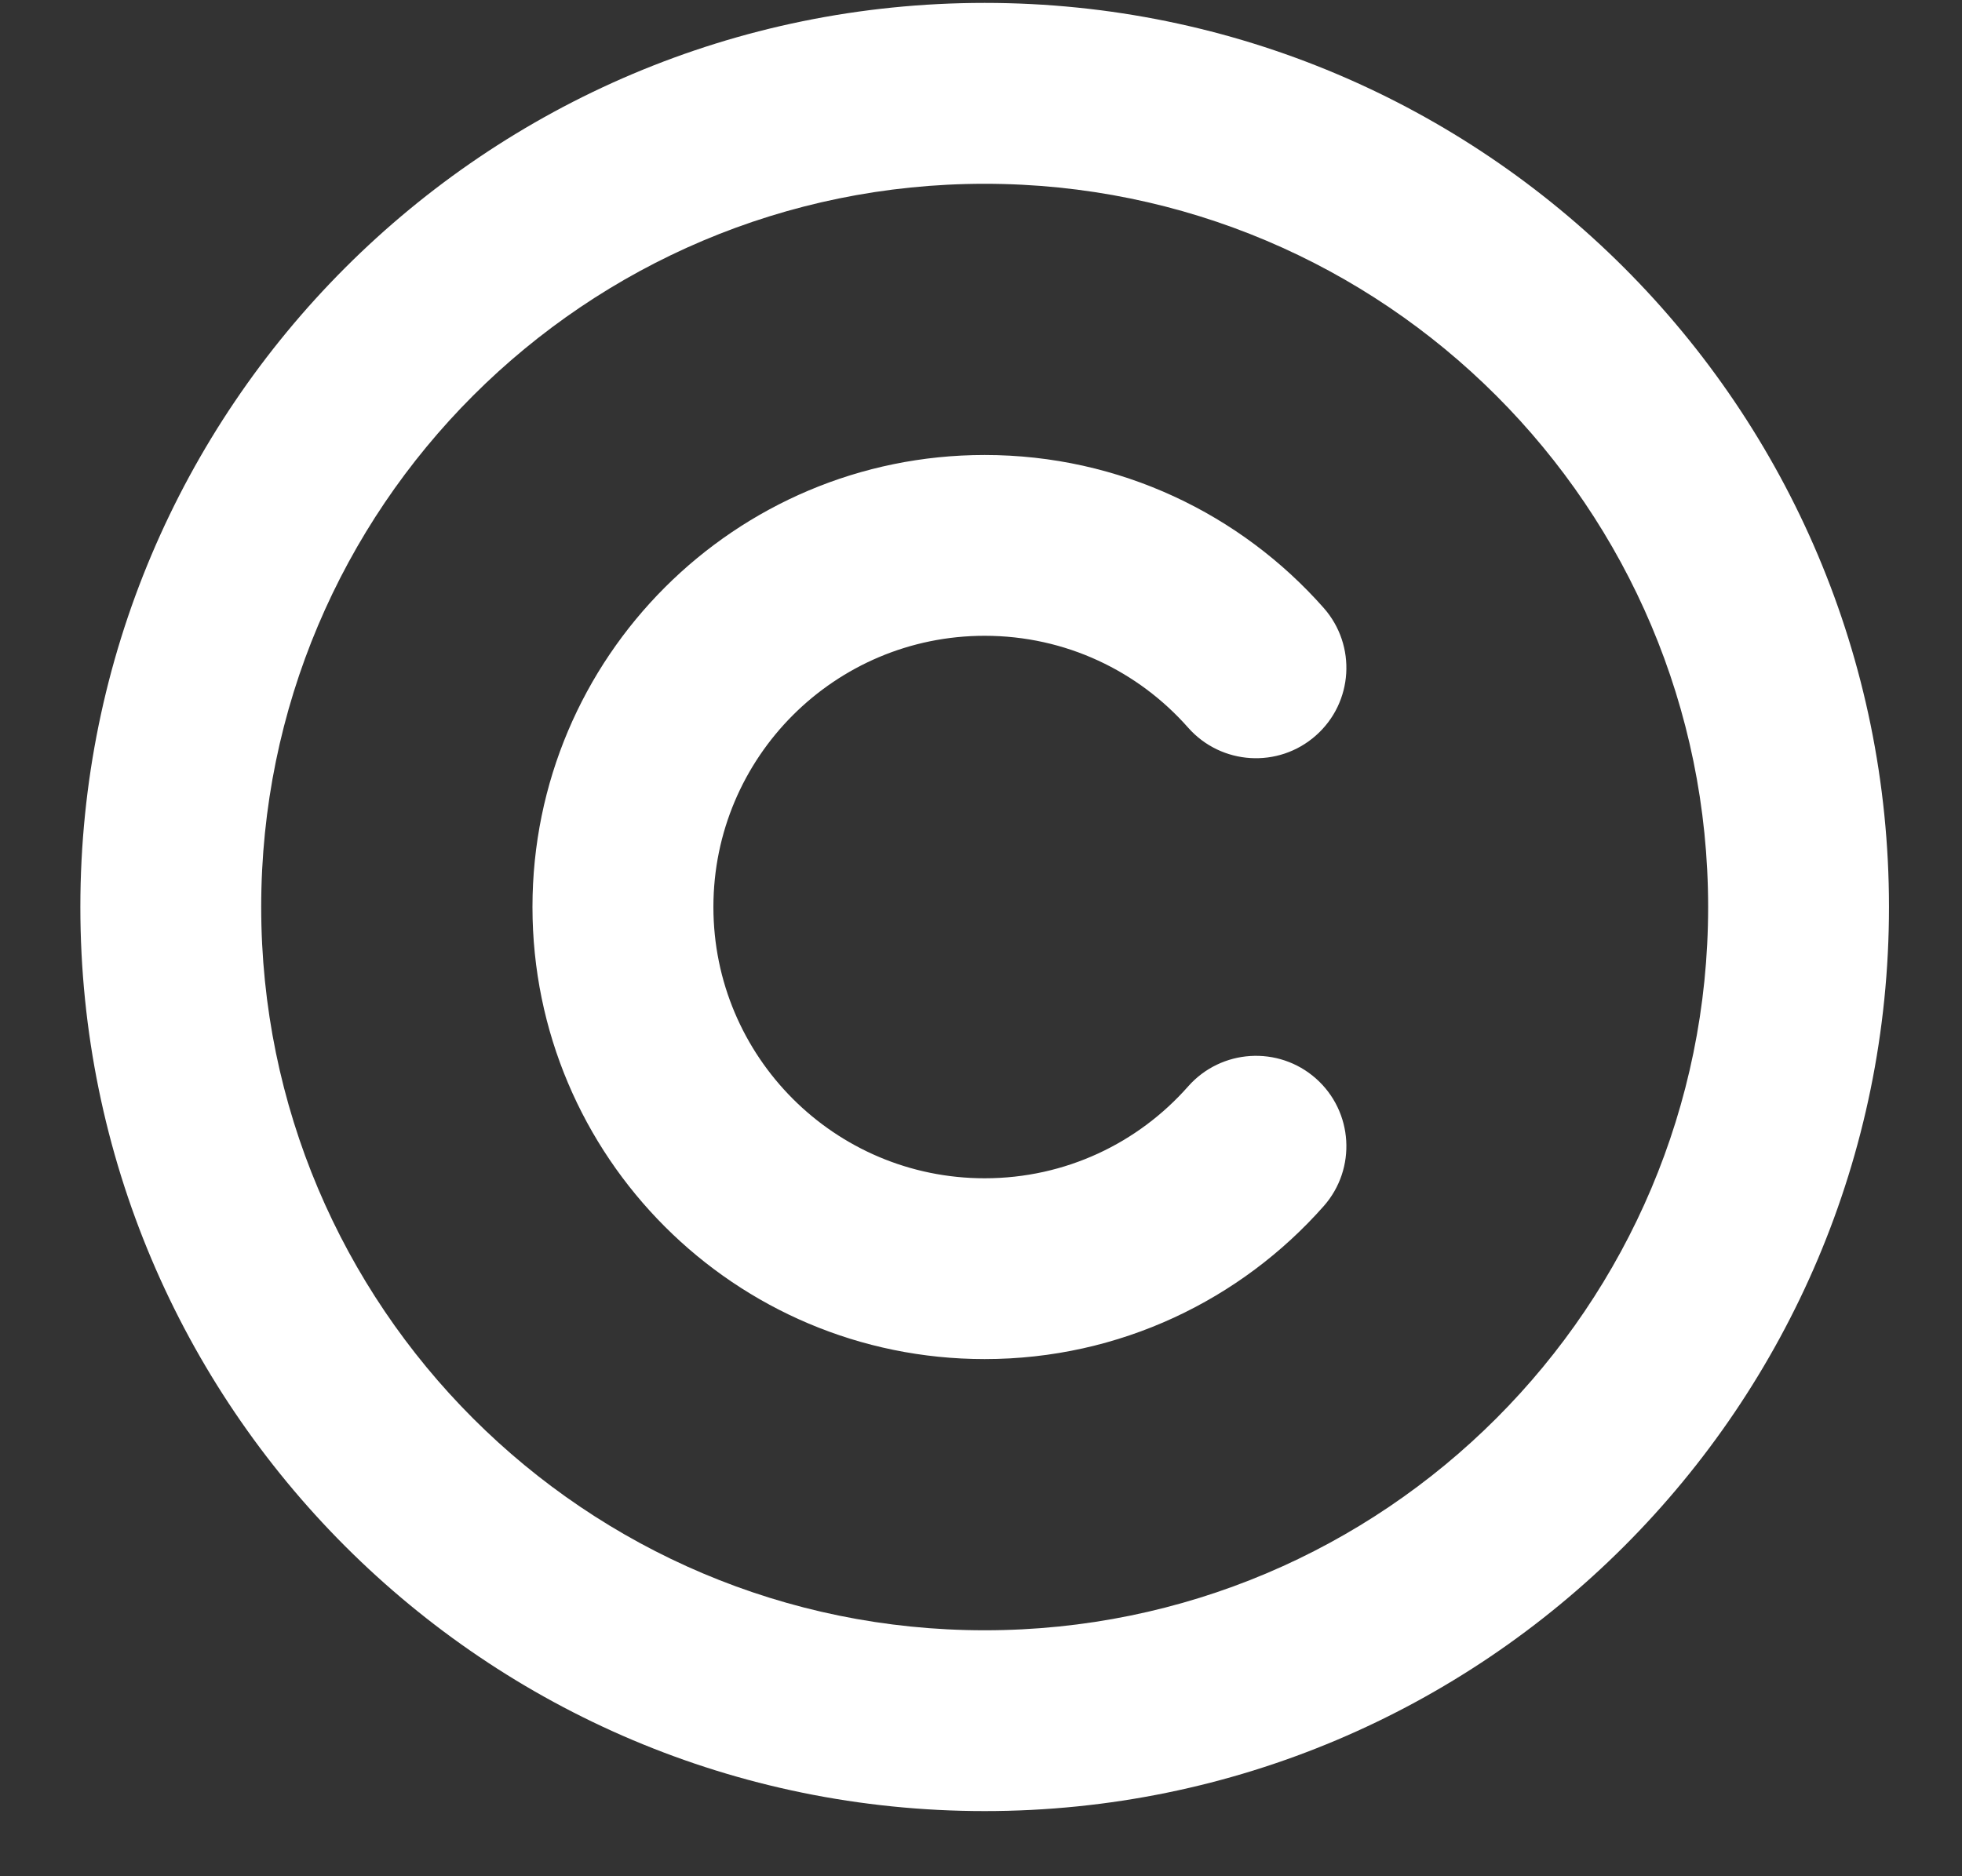 <?xml version="1.0" encoding="UTF-8"?> <svg xmlns="http://www.w3.org/2000/svg" width="23" height="22" viewBox="0 0 23 22" fill="none"><rect x="0" y="0" width="23" height="22" fill="#333333" stroke="none"/> <path d="M11.543 0.034C17.398 0.034 22.144 4.781 22.144 10.635C22.144 16.49 17.398 21.236 11.543 21.236C5.688 21.236 0.942 16.49 0.942 10.635C0.942 4.781 5.688 0.034 11.543 0.034ZM11.543 2.155C6.859 2.155 3.062 5.952 3.062 10.635C3.062 15.319 6.859 19.116 11.543 19.116C16.227 19.116 20.024 15.319 20.024 10.635C20.024 5.952 16.227 2.155 11.543 2.155ZM11.543 5.335C13.126 5.335 14.548 6.03 15.518 7.129C15.905 7.568 15.864 8.238 15.425 8.625C14.986 9.013 14.316 8.971 13.928 8.532C13.344 7.87 12.493 7.455 11.543 7.455C9.786 7.455 8.363 8.879 8.363 10.635C8.363 12.392 9.786 13.816 11.543 13.816C12.493 13.816 13.344 13.401 13.928 12.739C14.316 12.3 14.986 12.258 15.425 12.645C15.864 13.033 15.905 13.703 15.518 14.142C14.548 15.24 13.126 15.936 11.543 15.936C8.615 15.936 6.242 13.563 6.242 10.635C6.242 7.708 8.615 5.335 11.543 5.335Z" fill="white"></path> </svg> 